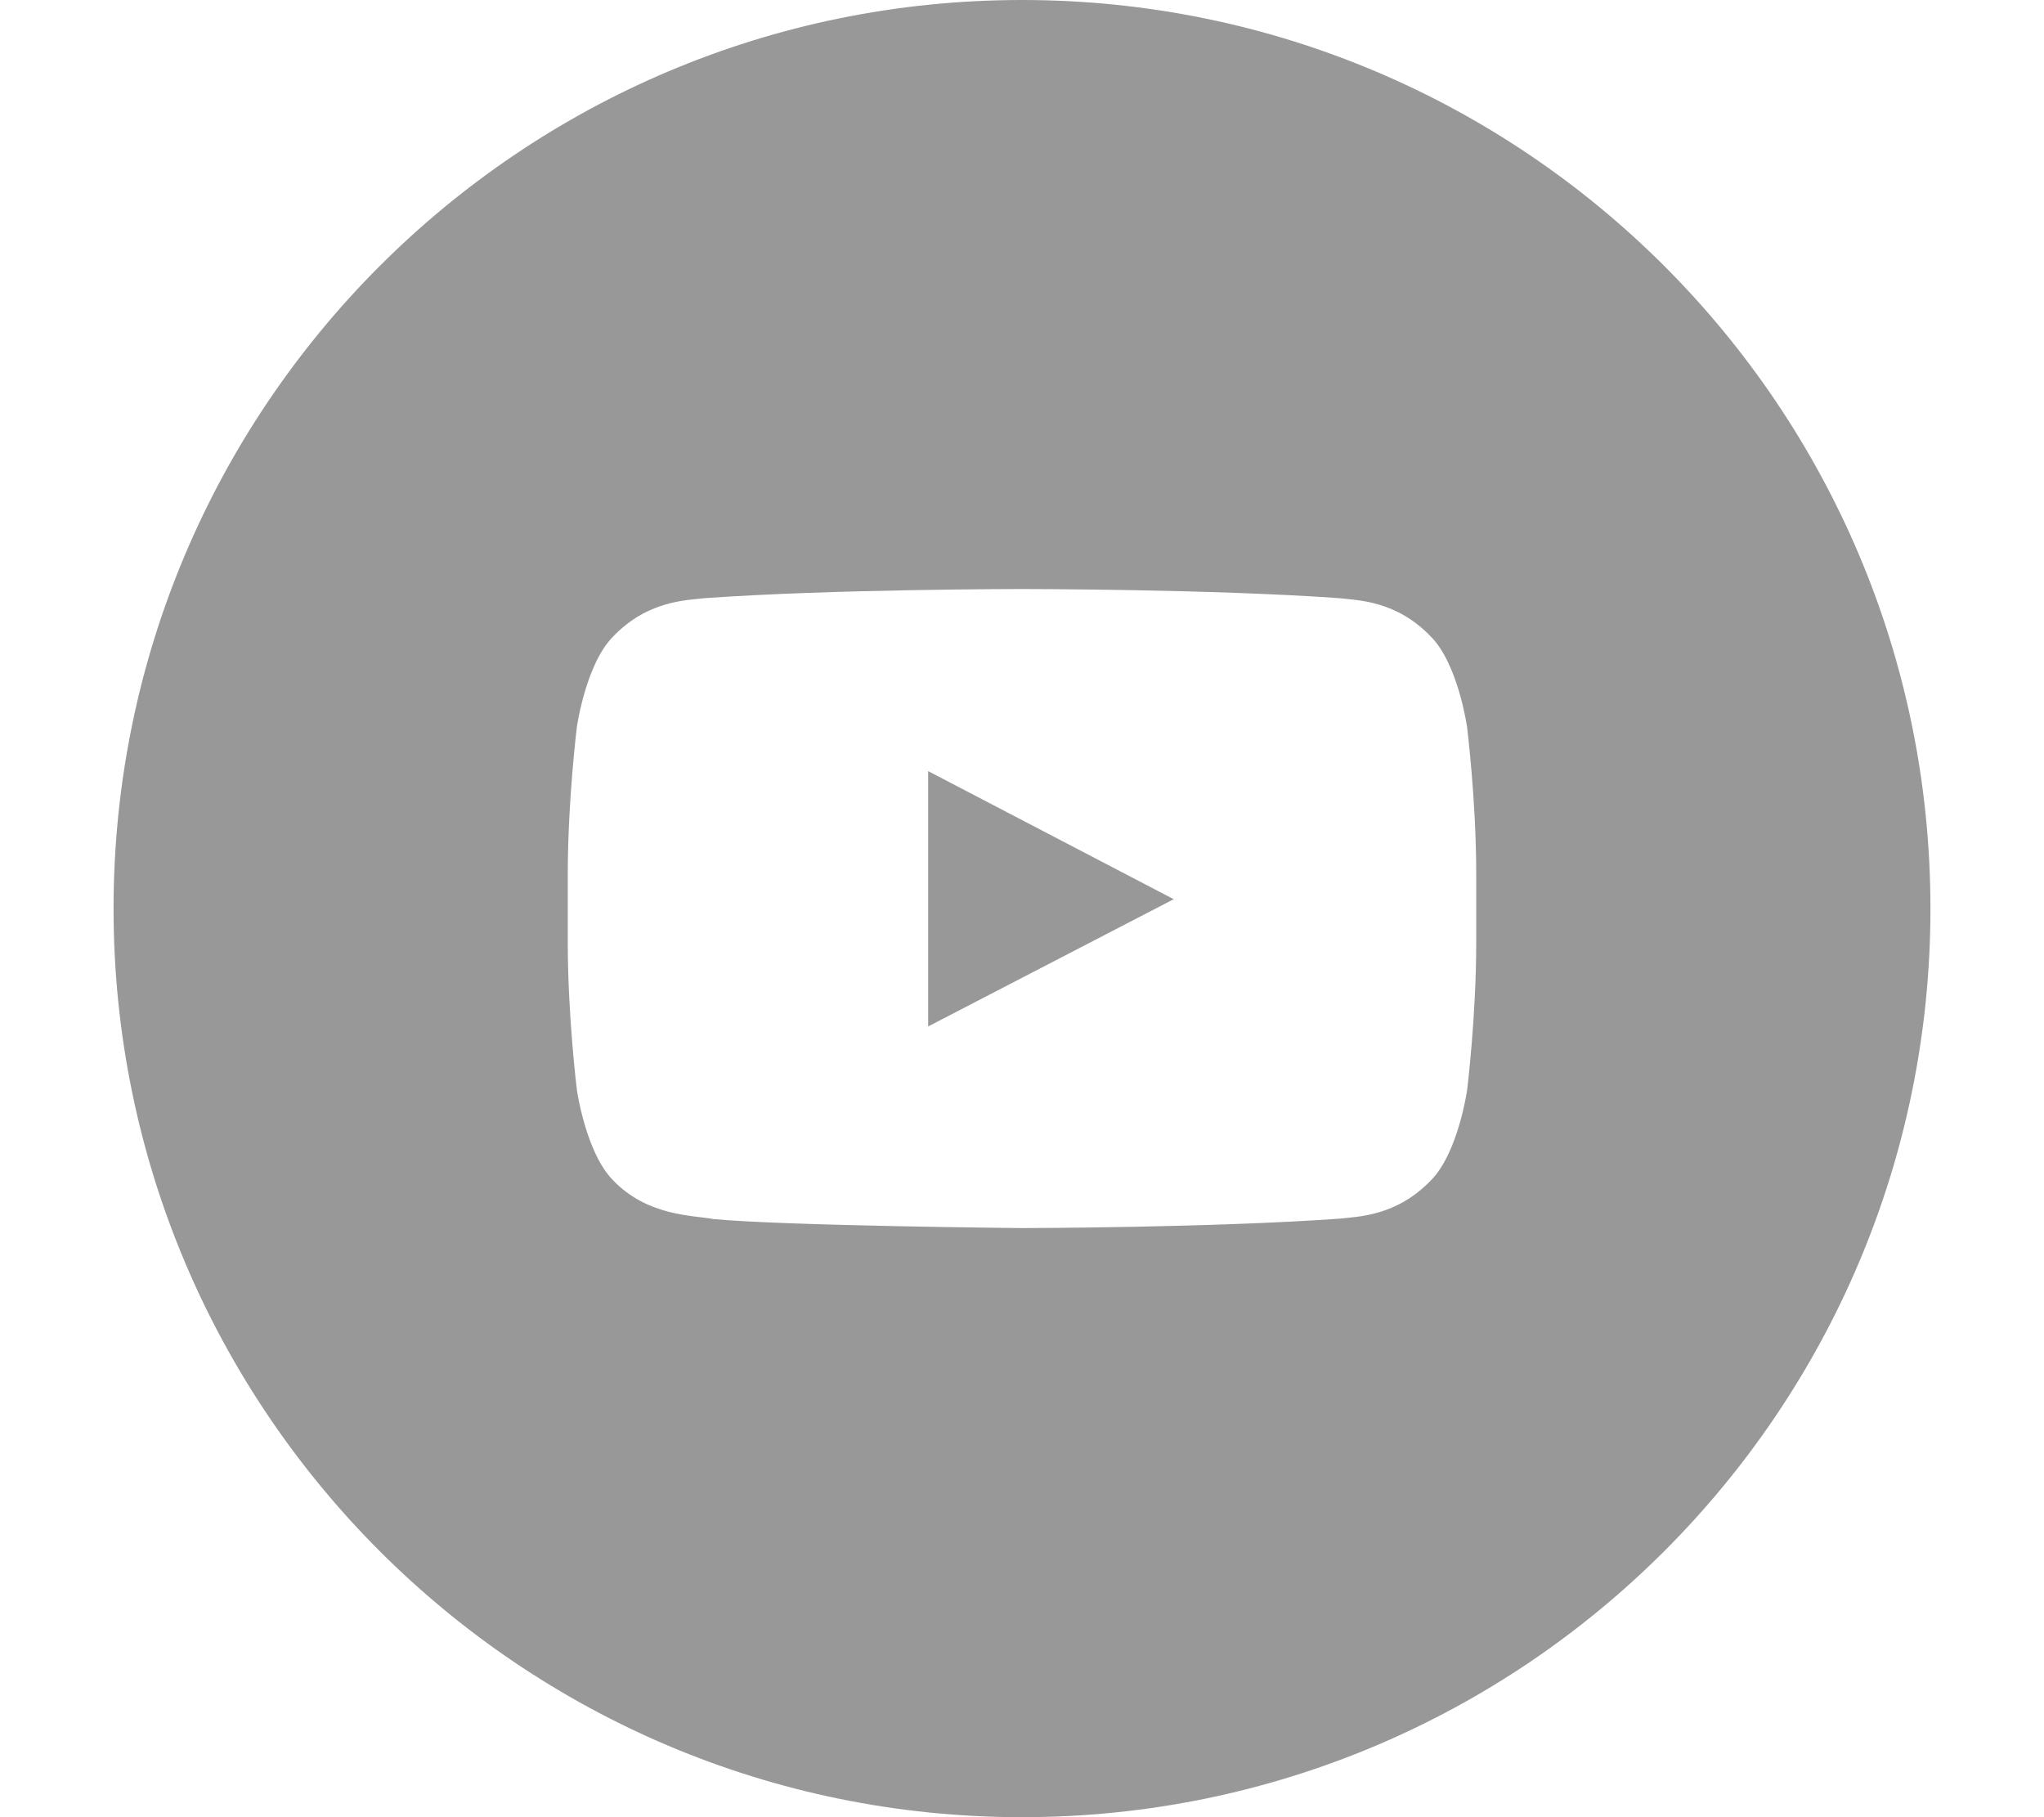 <?xml version="1.0" encoding="utf-8"?>
<!-- Generator: Adobe Illustrator 15.0.0, SVG Export Plug-In . SVG Version: 6.00 Build 0)  -->
<!DOCTYPE svg PUBLIC "-//W3C//DTD SVG 1.1//EN" "http://www.w3.org/Graphics/SVG/1.1/DTD/svg11.dtd">
<svg version="1.1" id="Layer_1" xmlns="http://www.w3.org/2000/svg" xmlns:xlink="http://www.w3.org/1999/xlink" x="0px" y="0px"
	 width="54px" height="48px" viewBox="0 0 54 48" enable-background="new 0 0 54 48" xml:space="preserve">
<g>
	<path fill="#989898" d="M27,0C13.744,0,3,10.744,3,24c0,13.254,10.744,24,24,24s24-10.746,24-24C51,10.744,40.256,0,27,0
		 M39,24.906c0,1.943-0.24,3.885-0.24,3.885s-0.234,1.654-0.953,2.383c-0.913,0.955-1.936,0.961-2.404,1.015
		C32.042,32.432,27,32.439,27,32.439s-6.24-0.057-8.159-0.239c-0.534-0.101-1.734-0.071-2.647-1.026
		c-0.719-0.729-0.953-2.383-0.953-2.383S15,26.85,15,24.906v-1.82c0-1.942,0.24-3.883,0.24-3.883s0.234-1.656,0.953-2.384
		c0.913-0.956,1.936-0.961,2.404-1.017c3.36-0.243,8.398-0.243,8.398-0.243h0.008c0,0,5.038,0,8.398,0.243
		c0.469,0.056,1.491,0.061,2.404,1.017c0.719,0.728,0.953,2.384,0.953,2.384S39,21.144,39,23.086V24.906z"/>
	<polygon fill="#989898" points="24.521,27.113 31.008,23.752 24.521,20.369 	"/>
</g>
</svg>
